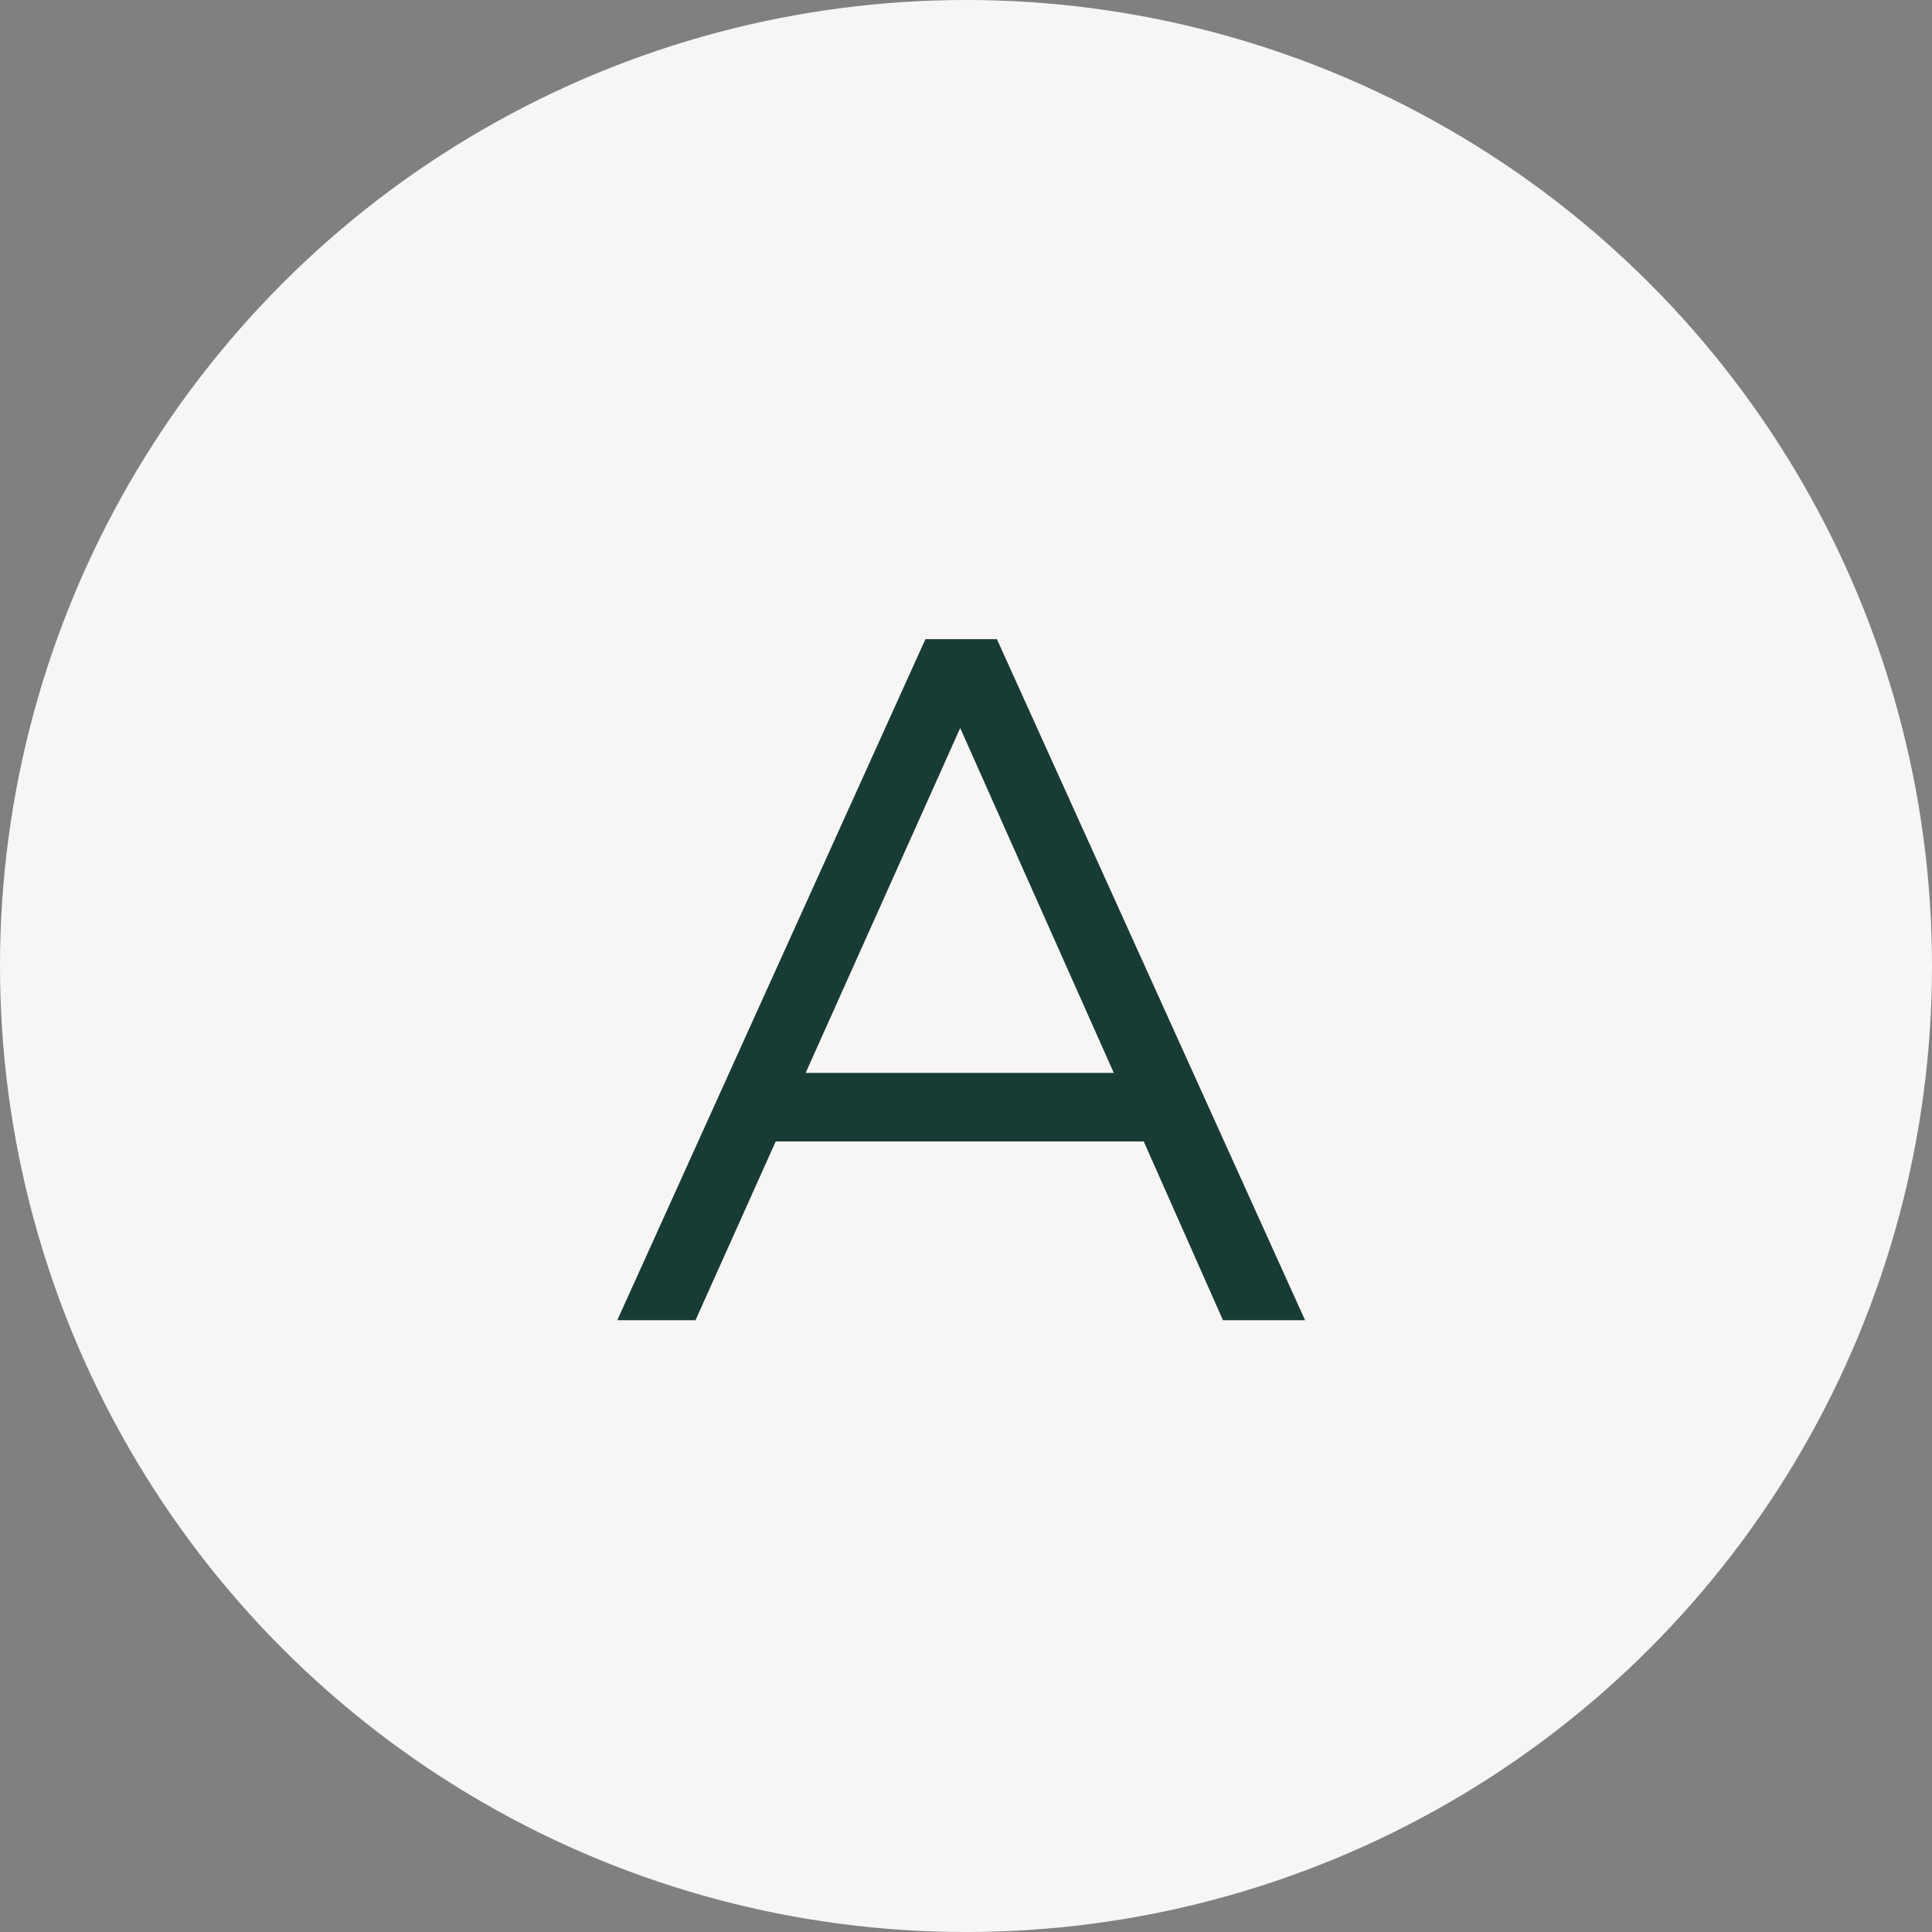 <?xml version="1.0" encoding="UTF-8"?> <svg xmlns="http://www.w3.org/2000/svg" width="60" height="60" viewBox="0 0 60 60" fill="none"><rect x="0" y="0" width="60" height="60" fill="#808080" stroke="none"/><circle cx="30" cy="30" r="30" fill="#F8F6F5"></circle><path d="M19.17 41L28.74 19.85H30.96L40.53 41H37.98L35.52 35.45H24.09L21.6 41H19.17ZM25.02 33.32H34.59L29.82 22.61L25.02 33.32Z" fill="#183B35"></path></svg> 